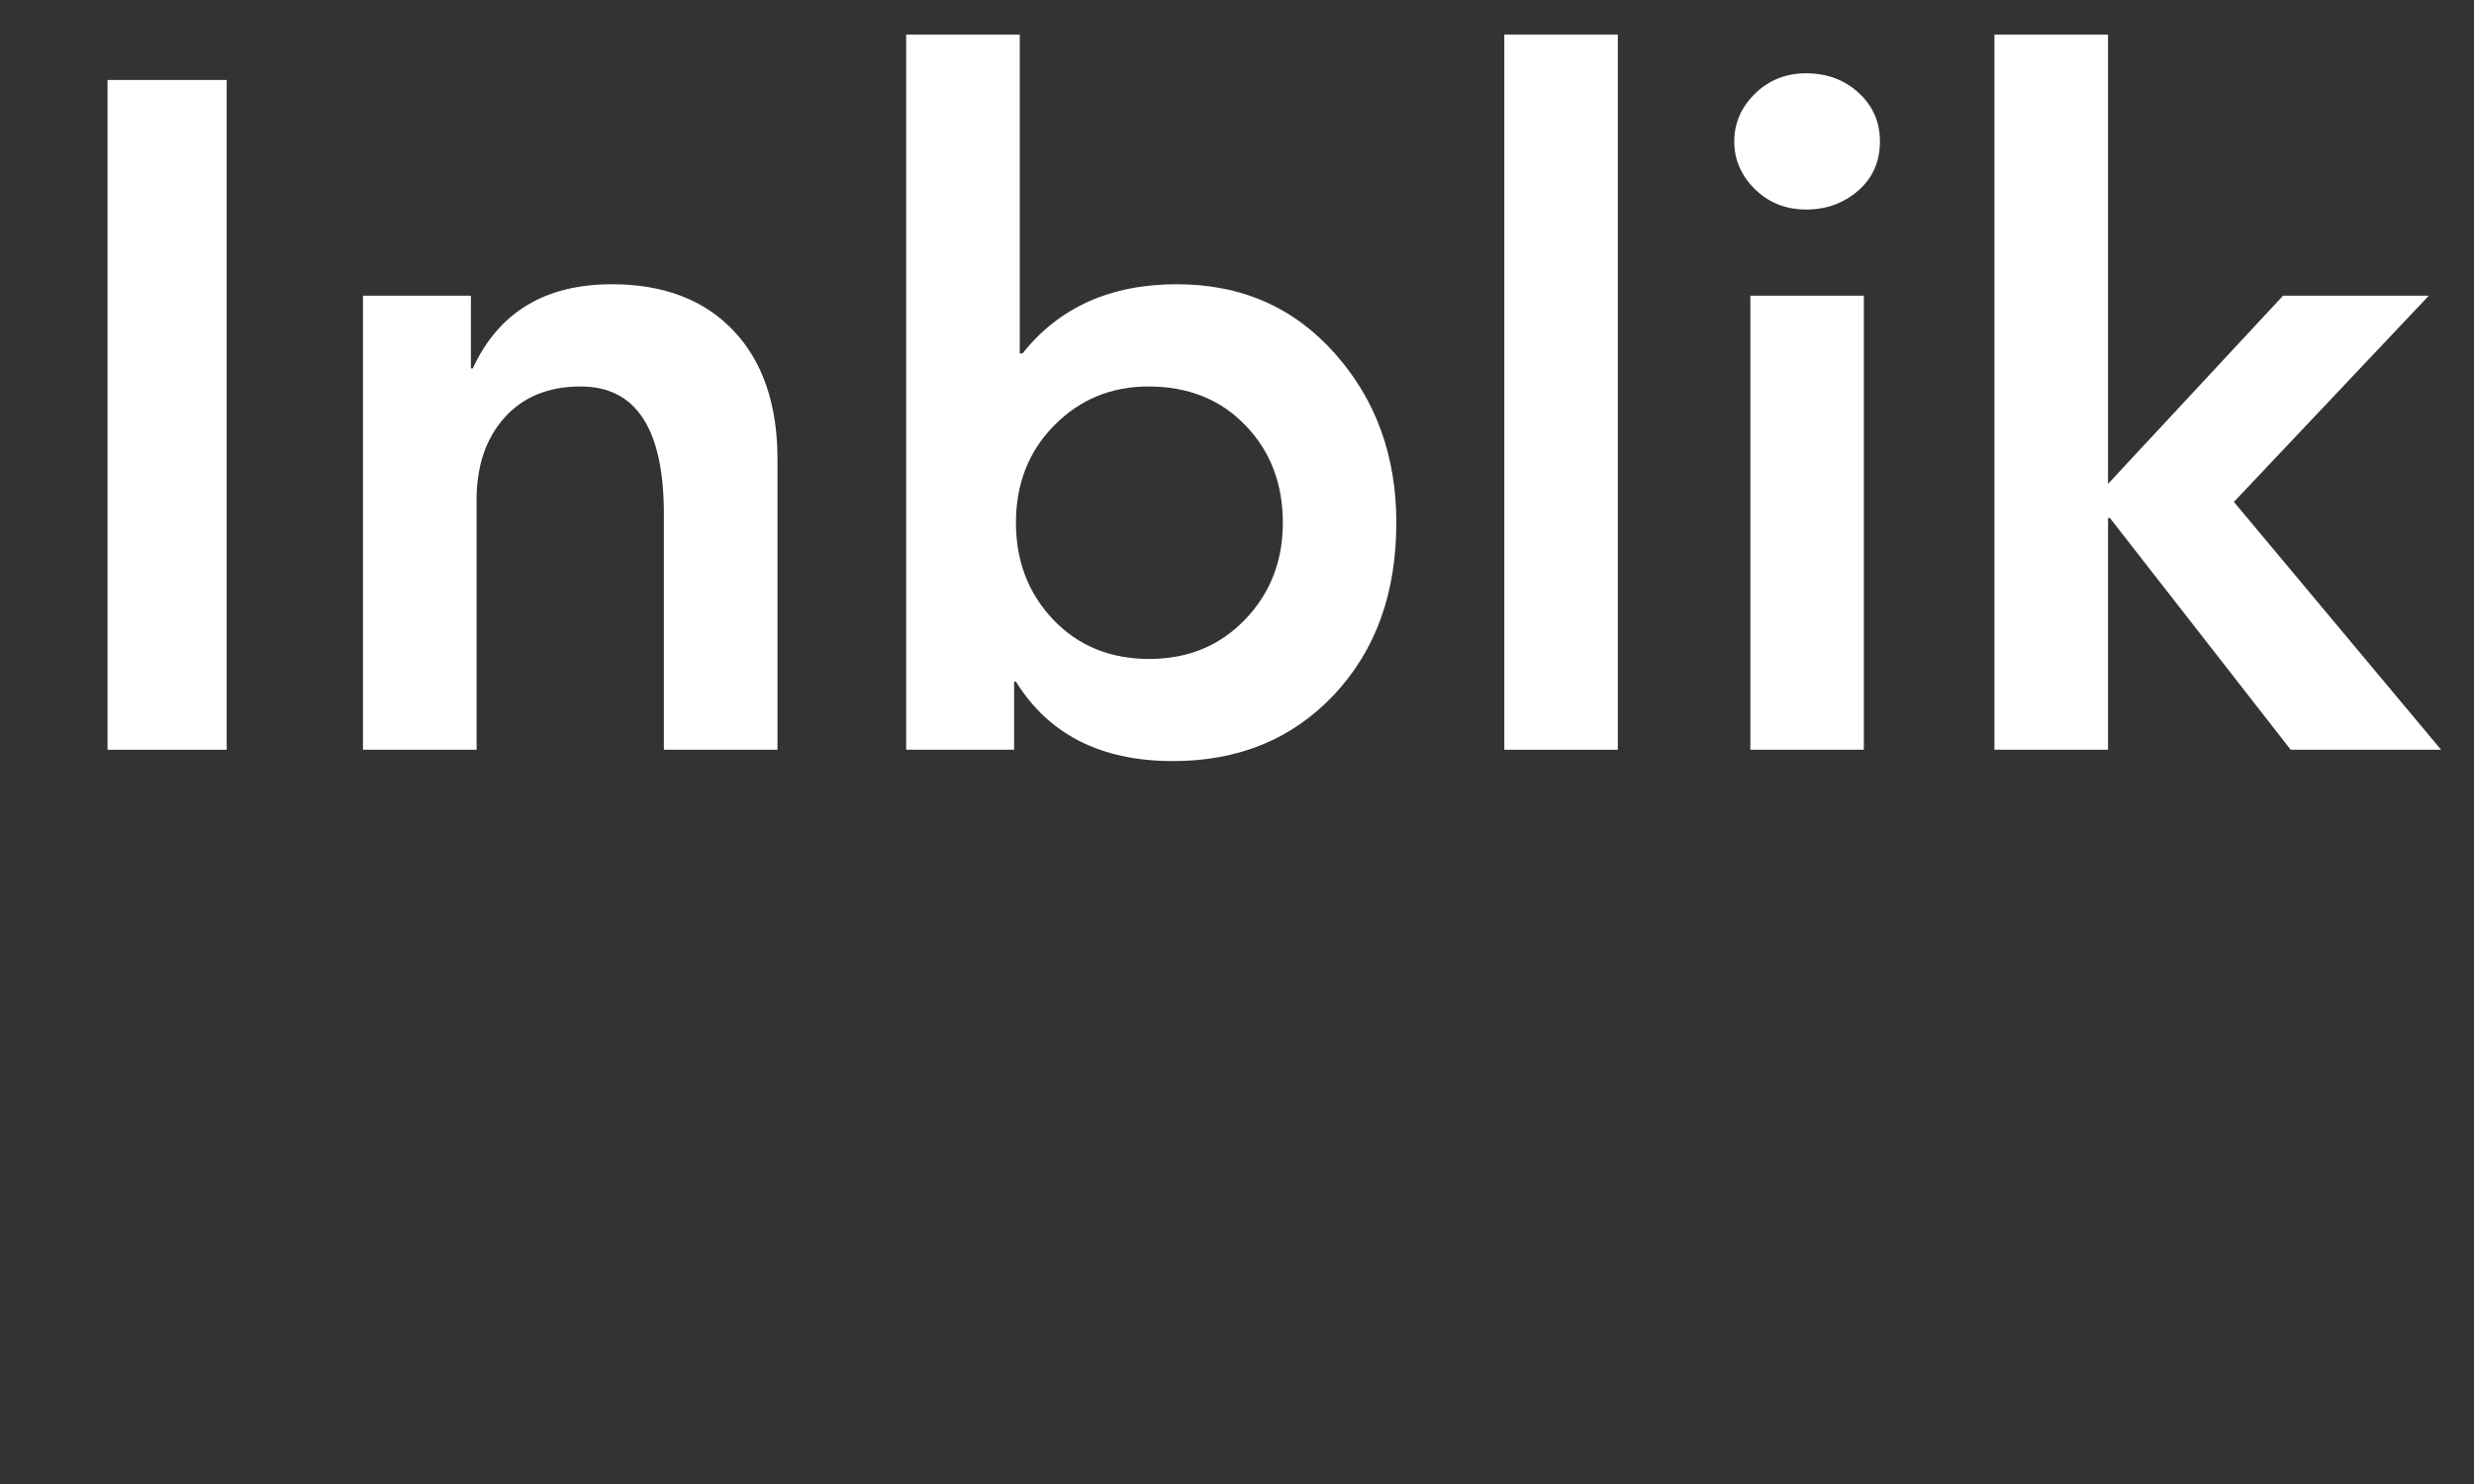 <svg xmlns="http://www.w3.org/2000/svg" xmlns:xlink="http://www.w3.org/1999/xlink" width="500" zoomAndPan="magnify" viewBox="0 0 375 225" height="300" preserveAspectRatio="xMidYMid meet" version="1.0"><rect x="0" y="0" width="375" height="225" fill="#333333" stroke="none"/><defs><g/></defs><g fill="#ffffff" fill-opacity="1"><g transform="translate(5.394, 113.675)"><g><path d="M 28.969 -101.547 L 28.969 0 L 10.906 0 L 10.906 -101.547 Z M 28.969 -101.547 "/></g></g></g><g fill="#ffffff" fill-opacity="1"><g transform="translate(45.27, 113.675)"><g><path d="M 47.484 -70.578 C 55.316 -70.578 61.457 -68.234 65.906 -63.547 C 70.352 -58.859 72.578 -52.352 72.578 -44.031 L 72.578 0 L 55.359 0 L 55.359 -35.719 C 55.359 -48.625 51.156 -55.078 42.75 -55.078 C 37.863 -55.078 34.008 -53.5 31.188 -50.344 C 28.375 -47.188 26.969 -43.031 26.969 -37.875 L 26.969 0 L 9.75 0 L 9.75 -68.844 L 26.109 -68.844 L 26.109 -57.812 L 26.391 -57.812 C 30.305 -66.32 37.336 -70.578 47.484 -70.578 Z M 47.484 -70.578 "/></g></g></g><g fill="#ffffff" fill-opacity="1"><g transform="translate(127.604, 113.675)"><g><path d="M 26.969 -108.438 L 26.969 -60.094 L 27.391 -60.094 C 32.941 -67.082 40.738 -70.578 50.781 -70.578 C 60.531 -70.578 68.508 -67.082 74.719 -60.094 C 80.938 -53.113 84.047 -44.555 84.047 -34.422 C 84.047 -23.711 80.891 -15.008 74.578 -8.312 C 68.273 -1.625 60.148 1.719 50.203 1.719 C 39.297 1.719 31.359 -2.297 26.391 -10.328 L 26.109 -10.328 L 26.109 0 L 9.75 0 L 9.75 -108.438 Z M 26.391 -34.422 C 26.391 -28.586 28.273 -23.688 32.047 -19.719 C 35.828 -15.75 40.68 -13.766 46.609 -13.766 C 52.441 -13.766 57.27 -15.75 61.094 -19.719 C 64.926 -23.688 66.844 -28.586 66.844 -34.422 C 66.844 -40.348 64.953 -45.27 61.172 -49.188 C 57.398 -53.113 52.5 -55.078 46.469 -55.078 C 40.832 -55.078 36.078 -53.113 32.203 -49.188 C 28.328 -45.27 26.391 -40.348 26.391 -34.422 Z M 26.391 -34.422 "/></g></g></g><g fill="#ffffff" fill-opacity="1"><g transform="translate(217.971, 113.675)"><g><path d="M 27.25 -108.438 L 27.25 0 L 10.047 0 L 10.047 -108.438 Z M 27.25 -108.438 "/></g></g></g><g fill="#ffffff" fill-opacity="1"><g transform="translate(255.265, 113.675)"><g><path d="M 18.5 -102.562 C 21.656 -102.562 24.305 -101.578 26.453 -99.609 C 28.609 -97.648 29.688 -95.191 29.688 -92.234 C 29.688 -89.172 28.586 -86.68 26.391 -84.766 C 24.191 -82.859 21.562 -81.906 18.5 -81.906 C 15.438 -81.906 12.852 -82.93 10.75 -84.984 C 8.656 -87.047 7.609 -89.461 7.609 -92.234 C 7.609 -95.004 8.656 -97.414 10.75 -99.469 C 12.852 -101.531 15.438 -102.562 18.5 -102.562 Z M 27.25 -68.844 L 27.25 0 L 10.047 0 L 10.047 -68.844 Z M 27.25 -68.844 "/></g></g></g><g fill="#ffffff" fill-opacity="1"><g transform="translate(292.559, 113.675)"><g><path d="M 26.969 -108.438 L 26.969 -40.312 L 53.5 -68.844 L 75.594 -68.844 L 46.047 -37.578 L 77.453 0 L 54.656 0 L 27.25 -35.141 L 26.969 -35.141 L 26.969 0 L 9.75 0 L 9.75 -108.438 Z M 26.969 -108.438 "/></g></g></g></svg>